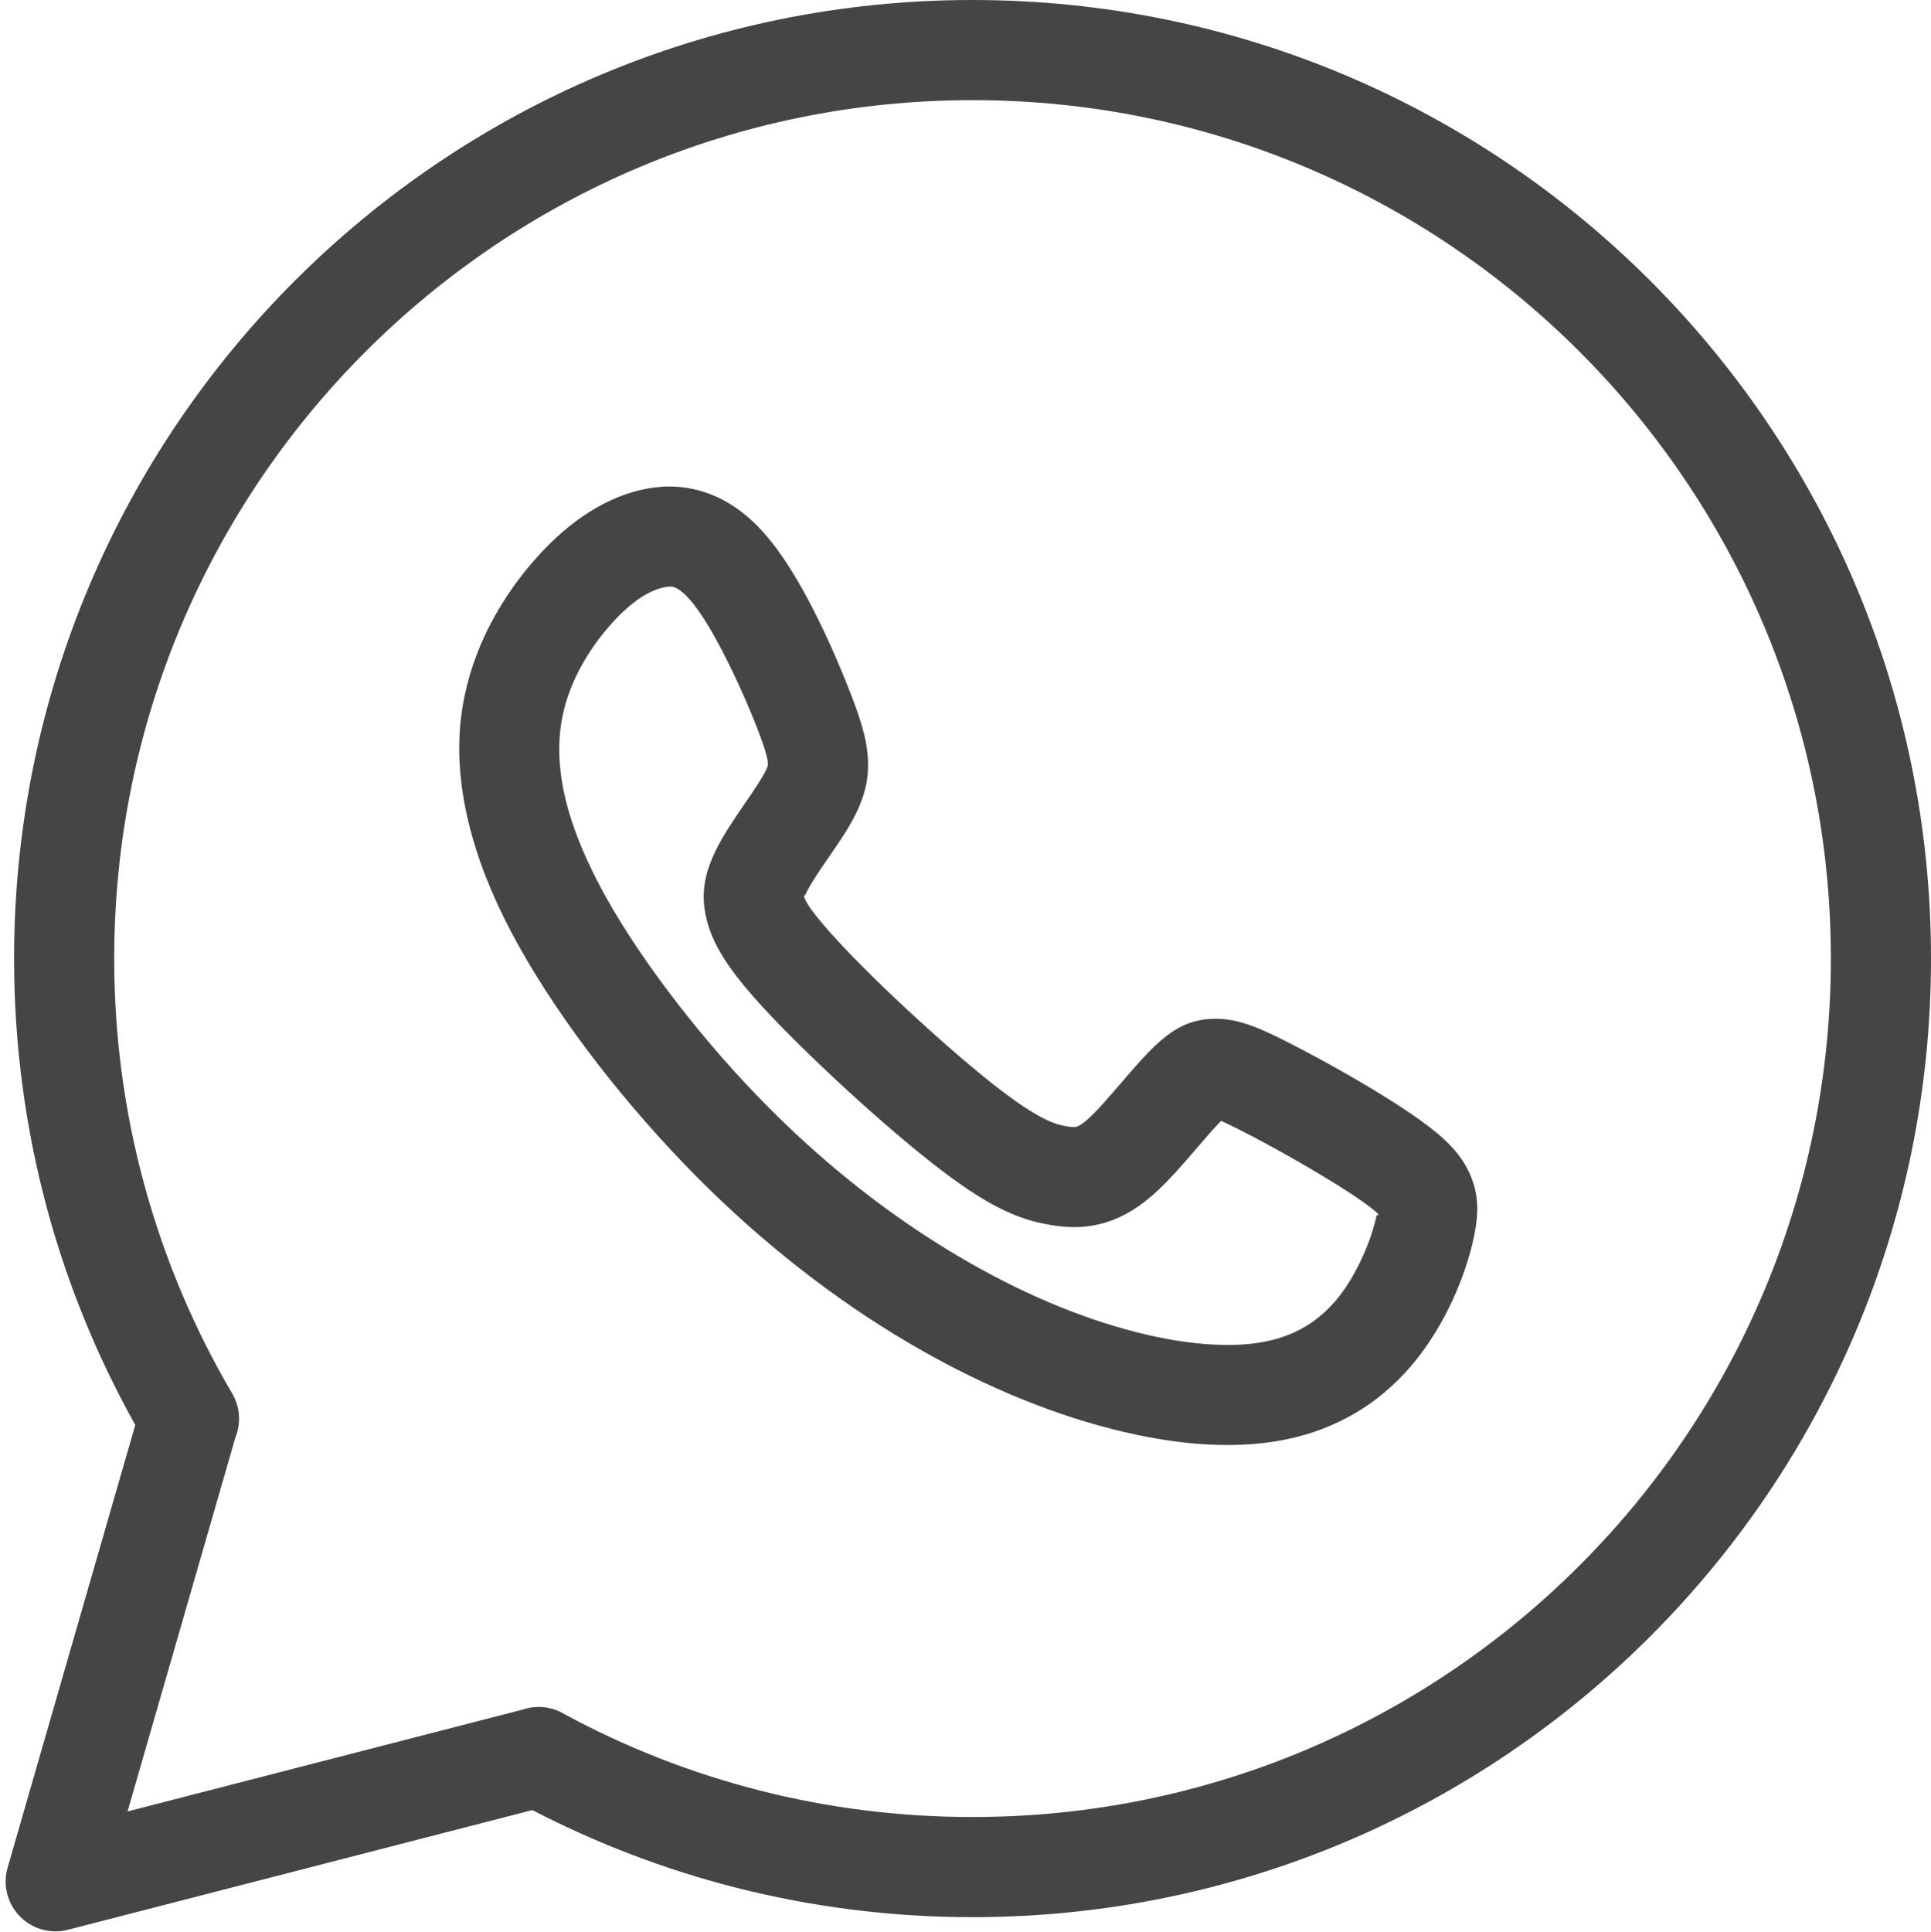 <?xml version="1.0" encoding="UTF-8" standalone="no"?><svg xmlns="http://www.w3.org/2000/svg" xmlns:xlink="http://www.w3.org/1999/xlink" clip-rule="evenodd" fill="#000000" fill-rule="evenodd" height="41462.2" image-rendering="optimizeQuality" preserveAspectRatio="xMidYMid meet" shape-rendering="geometricPrecision" text-rendering="geometricPrecision" version="1" viewBox="-120.9 0.0 41446.7 41462.2" width="41446.7" zoomAndPan="magnify"><g id="change1_1"><path d="M4932.34 30846.48l-2315.59 8029.58 8474.59 -2184.02c299.75,-102.88 637.28,-69.81 915.03,103.12 1306.79,706.11 2713.47,1259.49 4195.96,1635.8 1452.5,368.69 2977.15,564.64 4551.04,564.64 5087.51,0 9693.33,-2062.06 13027.2,-5395.94 3333.88,-3333.87 5395.94,-7939.69 5395.94,-13027.2 0,-5087.51 -2062.06,-9693.33 -5395.94,-13027.2 -3333.87,-3333.88 -7939.69,-5395.94 -13027.2,-5395.94 -5087.51,0 -9693.34,2062.06 -13027.23,5395.94 -3333.88,3333.87 -5395.94,7939.69 -5395.94,13027.2 0,1676.31 223.66,3299.16 642.54,4840.58 435.19,1601.44 1075.5,3109.11 1889.8,4492.62 174.29,297.24 188.86,644 69.78,940.83zm-4890.91 9239.39l2740.8 -9504.02c-806.85,-1444.26 -1443.6,-2988.62 -1883.2,-4606.32 -468.14,-1722.71 -718.11,-3534.23 -718.11,-5403.08 0,-5680.79 2302.69,-10823.9 6025.62,-14546.83 3722.93,-3722.93 8866.04,-6025.62 14546.85,-6025.62 5680.79,0 10823.9,2302.69 14546.83,6025.62 3722.94,3722.93 6025.62,8866.03 6025.62,14546.83 0,5680.81 -2302.69,10823.9 -6025.62,14546.83 -3722.93,3722.94 -8866.03,6025.62 -14546.83,6025.62 -1747,0 -3446.26,-219.26 -5071.59,-631.82 -1531.1,-388.65 -2997.3,-951.39 -4376.46,-1666.13l-9970.96 2569.65 -0.08 -0.32c-177.6,45.47 -369.24,45.92 -558.24,-8.08 -568,-162.28 -896.91,-754.32 -734.62,-1322.33zm11260.23 -28010.71c345.31,-402.38 702.97,-729.71 1068.93,-982.98 408.88,-282.98 824.41,-473.3 1241.98,-572.55 480.66,-114.27 971.11,-115.1 1488,77.02 466.05,173.19 914.37,499.34 1343.38,1041.62 307.6,388.79 604.91,887.46 870.58,1402.45 328.98,637.72 628.7,1340.39 833.52,1872.89 205.4,534.06 323.88,922.74 354.12,1290.08 39.28,477.04 -50.4,859.59 -272.55,1299.83 -143.61,284.58 -359.14,598.23 -578.9,918.04 -185.77,270.35 -375.59,546.58 -482.56,772.42 -17.74,37.45 -37.31,29.4 -33.32,42.73 42.1,140.7 203.15,367.07 530.21,738.79 405.53,460.93 994.48,1048.42 1612.75,1624.98 679.59,633.76 1378.15,1243.45 1908.69,1661.92 484.03,381.81 829.29,607.58 1096.72,743.27 203.32,103.17 347.52,142.44 478.92,164.79 93.79,15.97 169.7,23.56 218.2,12.02 52.14,-12.41 121.33,-53.75 220.9,-139.8 207.37,-179.18 483.67,-500.92 746.75,-807.29 257.03,-299.3 503.54,-586.38 735.16,-802.36 429.65,-400.7 806.17,-585.37 1357.47,-567.04 405.06,13.45 782.4,155.71 1315.83,419.25 468.12,231.26 1085.43,563.59 1655.29,896.08 491.66,286.87 984.85,596.21 1371.1,873.89 516.8,371.56 827.96,690.72 1013.67,1071.89 224.6,460.98 229.77,874.94 123.19,1399.43 -80.88,397.9 -237.75,892.17 -463.24,1379.64 -190.66,412.21 -437.75,838.7 -740.49,1227.17 -354.41,454.75 -776.97,844.55 -1275.49,1150.43 -471.05,289.02 -1002.92,500.38 -1601,617.63 -576.27,112.99 -1208.95,137.98 -1879,83.06 -655.19,-53.7 -1359.08,-186.21 -2090.98,-389.22 -712.7,-197.66 -1450.61,-463.61 -2204.11,-800.42 -724.53,-323.85 -1458.88,-710.21 -2193.94,-1161.05 -771.9,-473.43 -1553.8,-1022.8 -2333.76,-1654.58 -727.99,-589.68 -1450.68,-1248.79 -2157.56,-1982.13 -749.53,-777.56 -1477.29,-1631.3 -2117.97,-2488.11 -624.47,-835.13 -1179.79,-1690.82 -1608.47,-2503.09 -438.2,-830.27 -740.42,-1617.28 -919.76,-2363.11 -195.15,-811.5 -242.22,-1561.58 -157.79,-2254.46 77.18,-633.54 260.36,-1215.54 503,-1737.92 284.87,-613.33 651.69,-1143.05 1022.53,-1575.19zm2286.3 780.11c-212.67,147.19 -432.45,351.3 -657.53,613.59 -257.43,299.97 -510.38,664.05 -703.49,1079.84 -154.38,332.39 -270.44,698.59 -318.3,1091.45 -56.03,459.76 -23.92,961.11 107.41,1507.24 134.89,560.96 376.1,1179.25 735.06,1859.38 368.18,697.61 863.41,1457 1432.17,2217.62 599.8,802.13 1266.82,1586.59 1941.64,2286.63 646.82,671.03 1304.66,1271.36 1964.47,1805.81 697.02,564.59 1400.45,1058.42 2098.69,1486.67 665.39,408.1 1317.81,752.34 1950.46,1035.12 652.65,291.73 1289.3,521.38 1901.86,691.28 589.03,163.38 1157.22,270.17 1687.99,313.67 482.15,39.52 920.45,24.87 1299.69,-49.49 342.81,-67.21 639.95,-183.62 895.76,-340.57 272.53,-167.23 506.15,-383.65 704.59,-638.28 186.96,-239.9 348.62,-522.88 480.22,-807.4 159.05,-343.86 263.71,-662.94 312.11,-901.08 12.19,-60 64.99,2.23 44.75,-39.33 -18.63,-38.24 -123.33,-123.08 -333.63,-274.29 -283.96,-204.15 -725.51,-477.64 -1203.19,-756.35 -564.09,-329.12 -1128.19,-634.88 -1520.95,-828.92 -138.21,-68.29 -243.9,-119.79 -316.79,-153.56 -142.55,142.02 -324.94,354.43 -514.2,574.8 -313.11,364.62 -641.96,747.55 -973.43,1033.97 -389.89,336.92 -755.61,521.36 -1127.64,609.94 -375.66,89.44 -713.25,73.27 -1066.15,13.18 -315.34,-53.66 -651.2,-142.72 -1091.82,-366.29 -376.5,-191.03 -839.2,-490.44 -1457.72,-978.34 -603.06,-475.68 -1349.62,-1124.42 -2043.03,-1771.06 -679.61,-633.77 -1324.19,-1276.35 -1763.87,-1776.11 -542.68,-616.79 -840.27,-1093.82 -975.18,-1544.78 -181,-605.03 -88.04,-1066.42 150.86,-1570.74 163.76,-345.72 413.98,-709.85 658.89,-1066.26 166.04,-241.63 328.87,-478.61 427.77,-674.58 34.45,-68.28 49.34,-115.88 45.87,-158.01 -12.51,-151.86 -84.16,-371.51 -211.41,-702.37 -173.55,-451.21 -436.6,-1064.21 -741.16,-1654.6 -214.92,-416.62 -439,-799.26 -643.9,-1058.24 -165.04,-208.61 -298.91,-319.73 -411.46,-361.55 -61.7,-22.93 -146.33,-16.63 -245.43,6.93 -166.92,39.68 -340.79,121.13 -519.96,245.12z" fill="#454545" fill-rule="nonzero"/></g></svg>